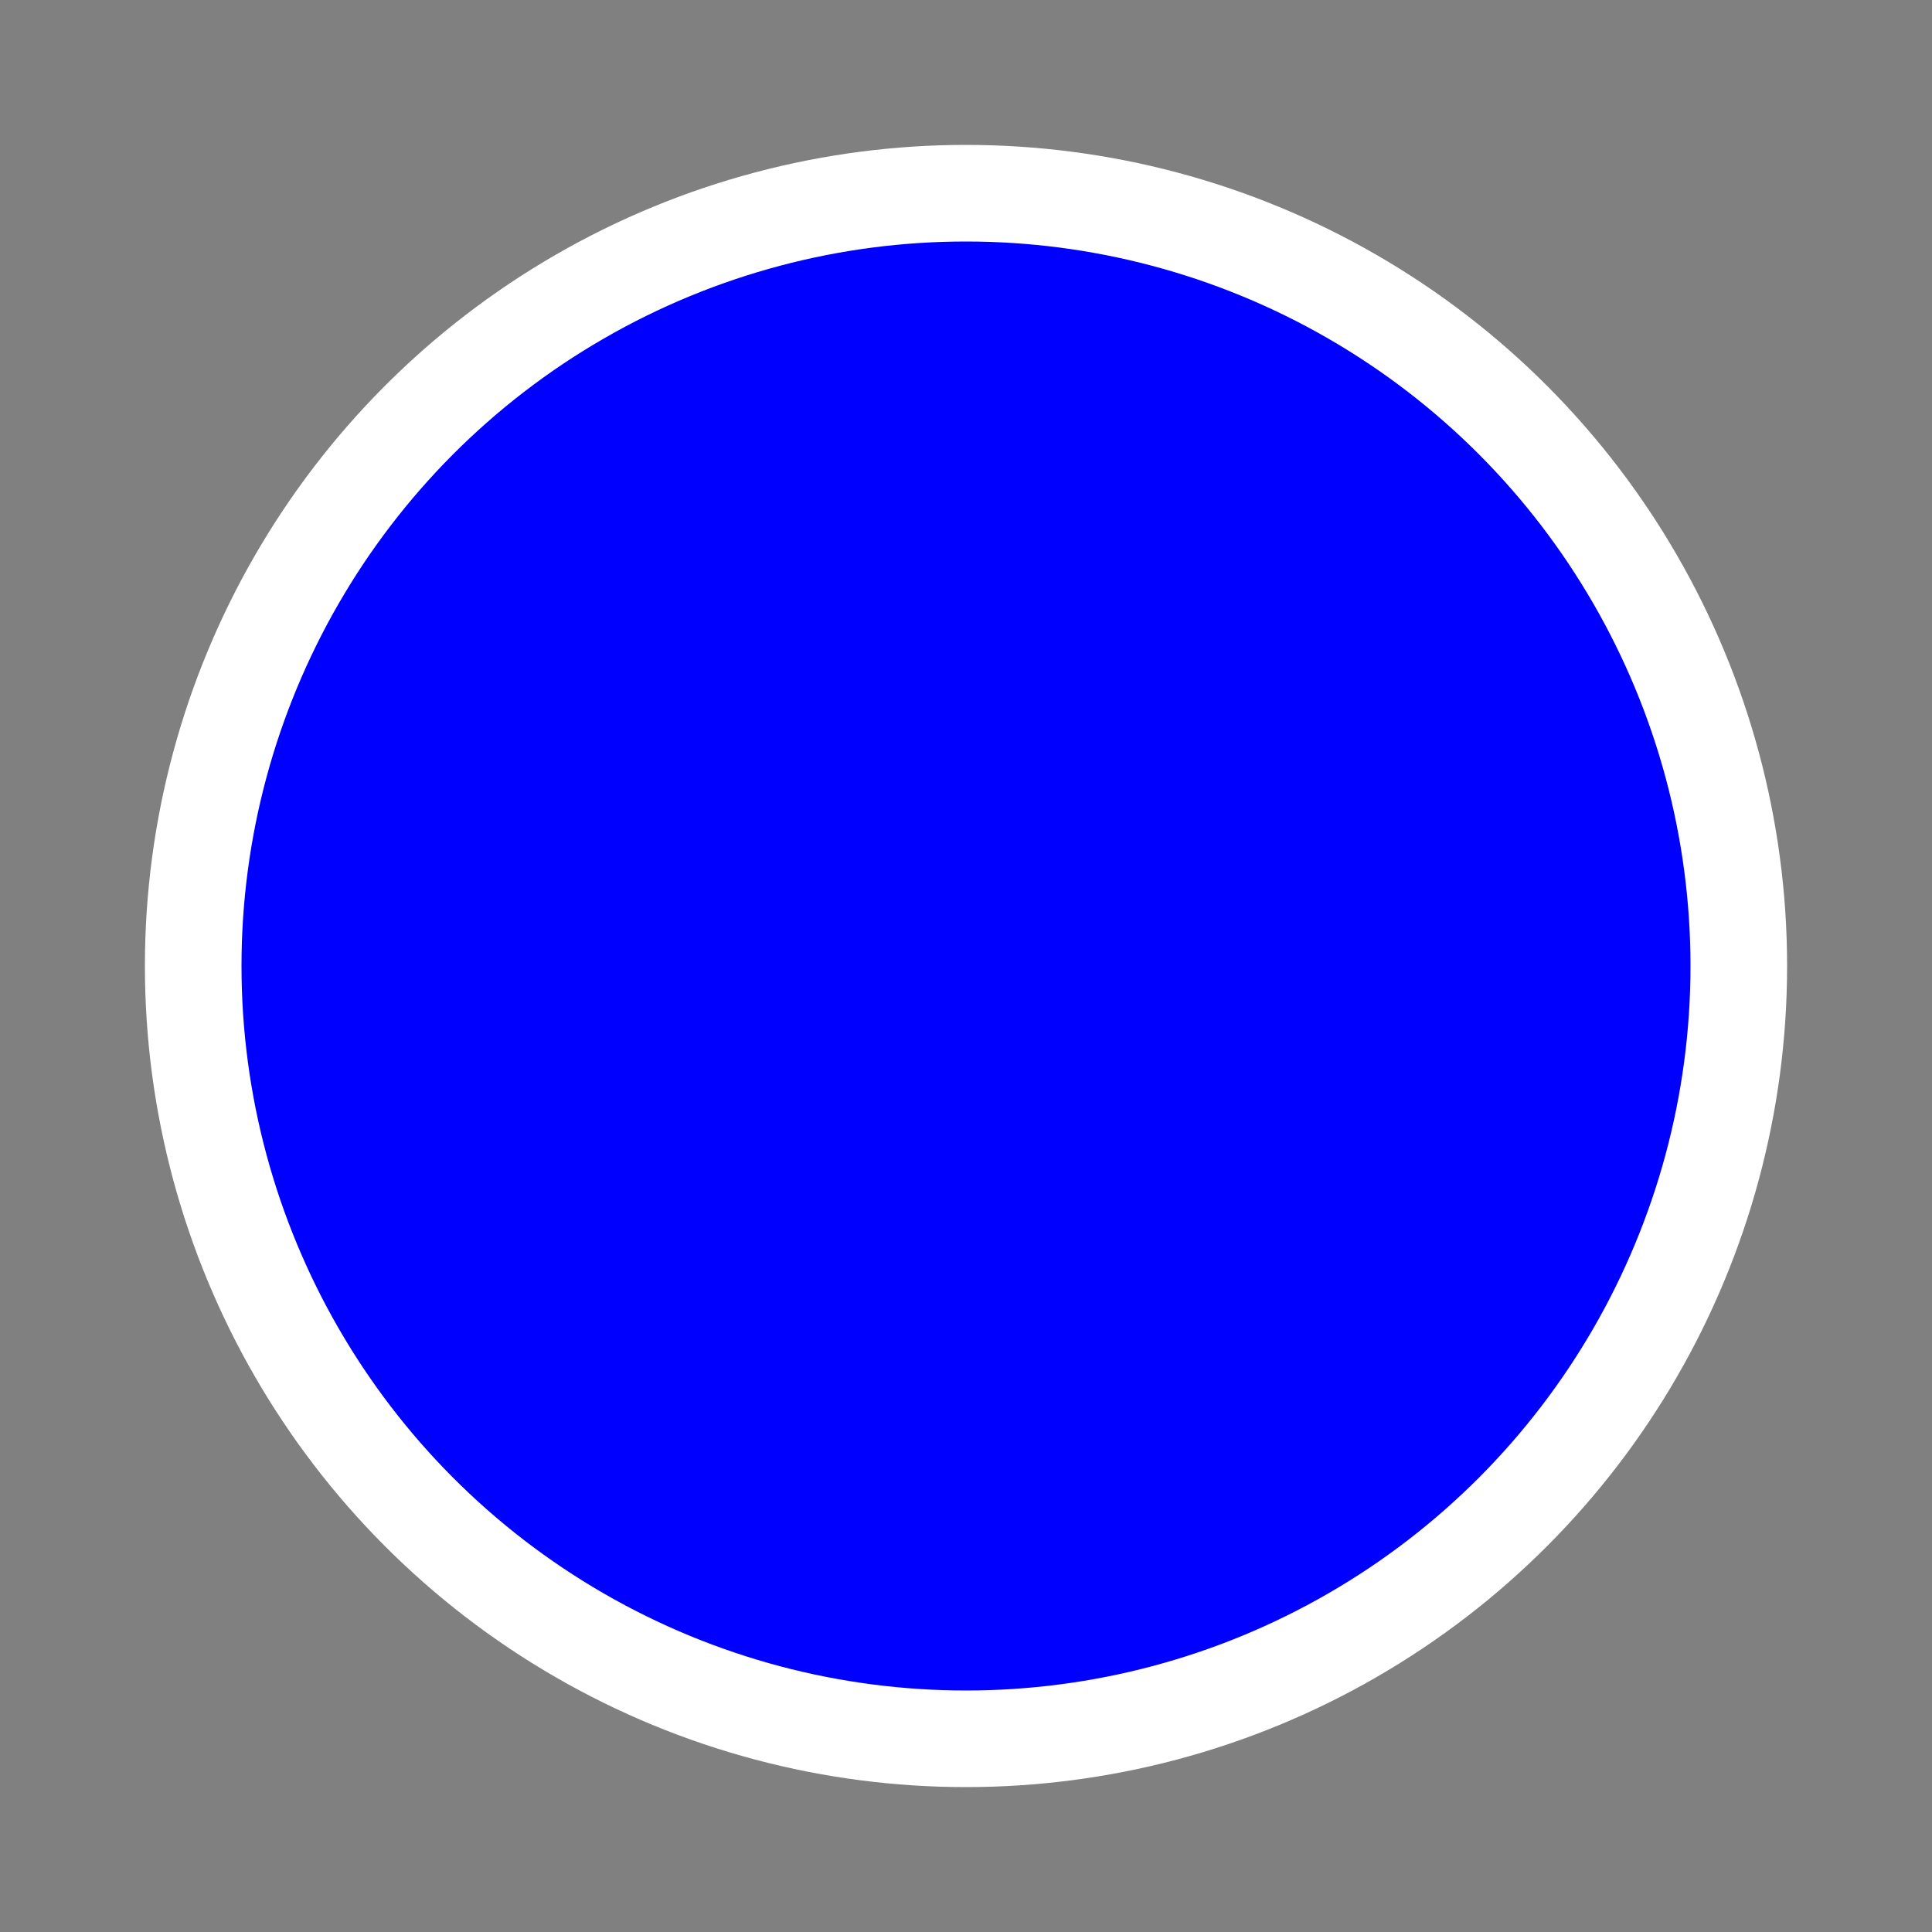 <svg width="20" height="20" xmlns="http://www.w3.org/2000/svg">
<rect width="100%" height="100%" fill="#808080" stroke="none"/>
<circle r="8" cx="10" cy="10" fill="#0000FF" stroke="#FFFFFF" stroke-width="1" />
</svg>